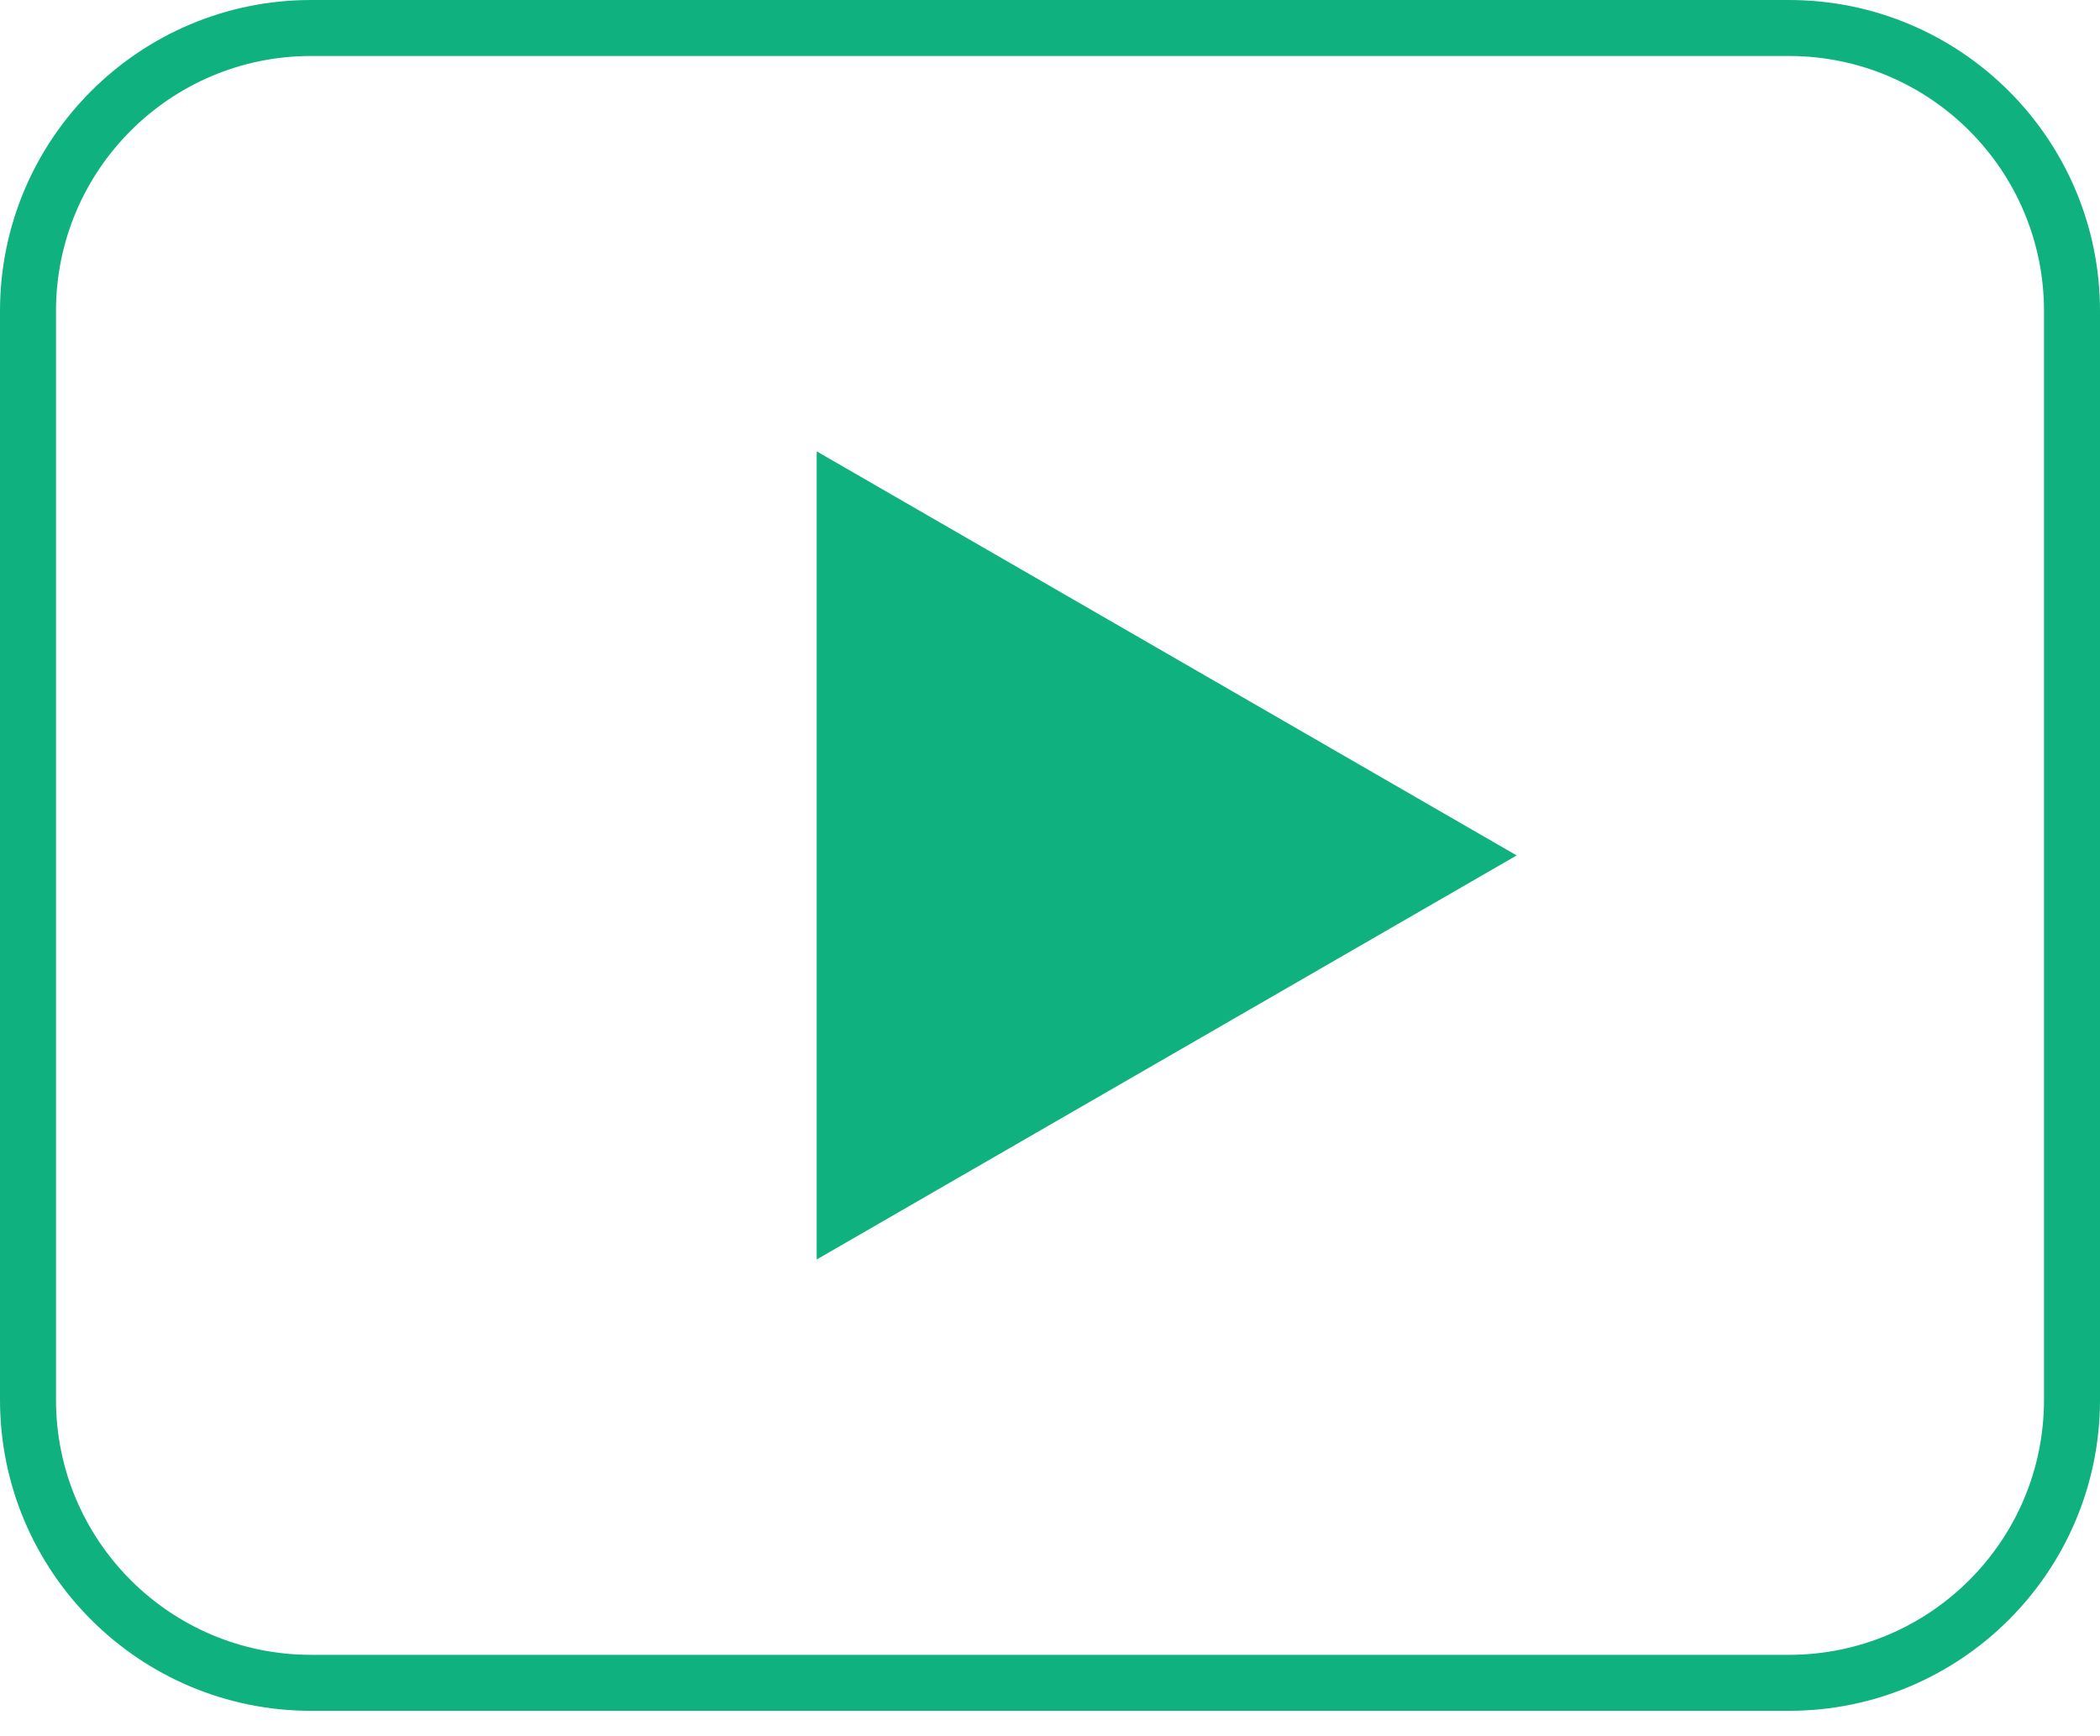 <svg width="75" height="62" viewBox="0 0 75 62" fill="none" xmlns="http://www.w3.org/2000/svg">
<g clip-path="url(#clip0_74_45)">
<path d="M63.889 1H11.111C5.527 1 1 5.527 1 11.111V50C1 55.584 5.527 60.111 11.111 60.111H63.889C69.473 60.111 74 55.584 74 50V11.111C74 5.527 69.473 1 63.889 1Z" stroke="#0FB27E" stroke-width="2"/>
<path d="M54.167 30.556L29.167 44.989V16.122L54.167 30.556Z" fill="#0FB27E"/>
</g>
<defs>
<clipPath id="clip0_74_45">
<rect width="75" height="62" fill="white"/>
</clipPath>
</defs>
</svg>
